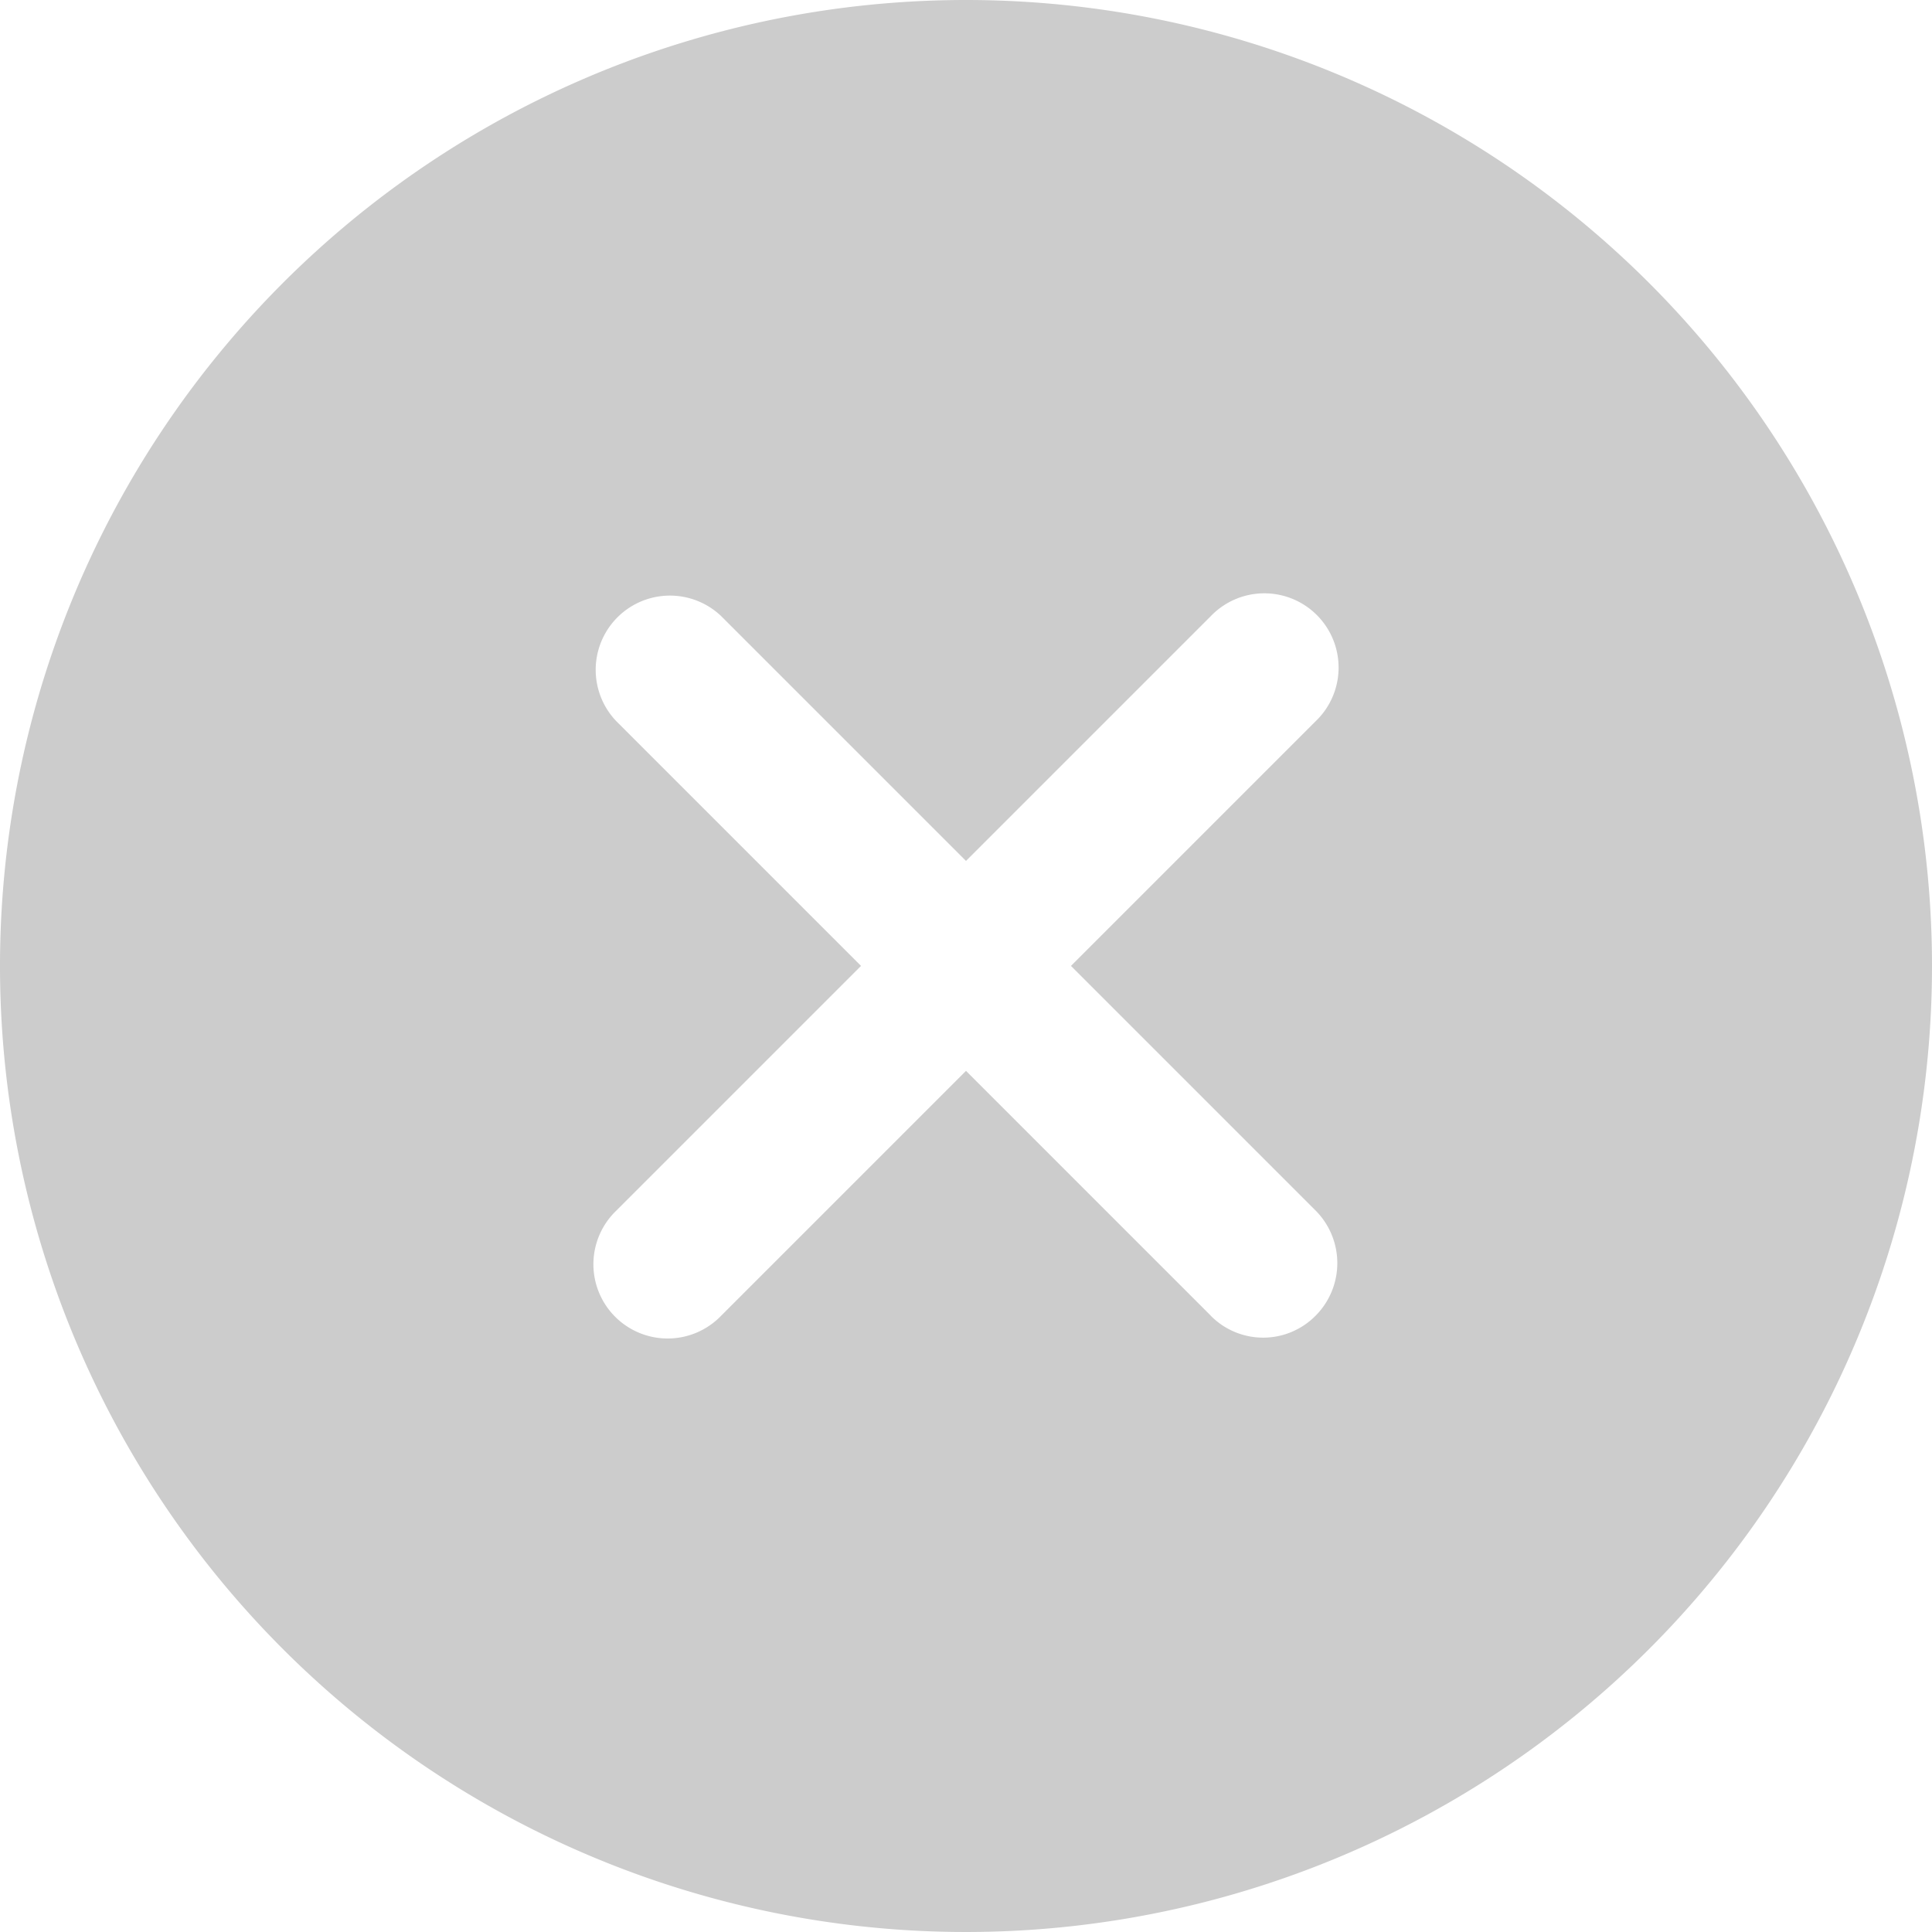 <svg xmlns="http://www.w3.org/2000/svg" width="21" height="21" viewBox="0 0 21 21"><path d="M13.875,3.375a10.5,10.5,0,1,0,10.5,10.5A10.5,10.5,0,0,0,13.875,3.375Zm2.66,14.3-2.66-2.66-2.66,2.66a.807.807,0,1,1-1.141-1.141l2.66-2.66-2.66-2.66a.807.807,0,0,1,1.141-1.141l2.66,2.66,2.66-2.66a.807.807,0,1,1,1.141,1.141l-2.66,2.66,2.66,2.66a.81.81,0,0,1,0,1.141A.8.8,0,0,1,16.535,17.676Z" transform="translate(-3.375 -3.375)" fill="#ccc"/></svg>